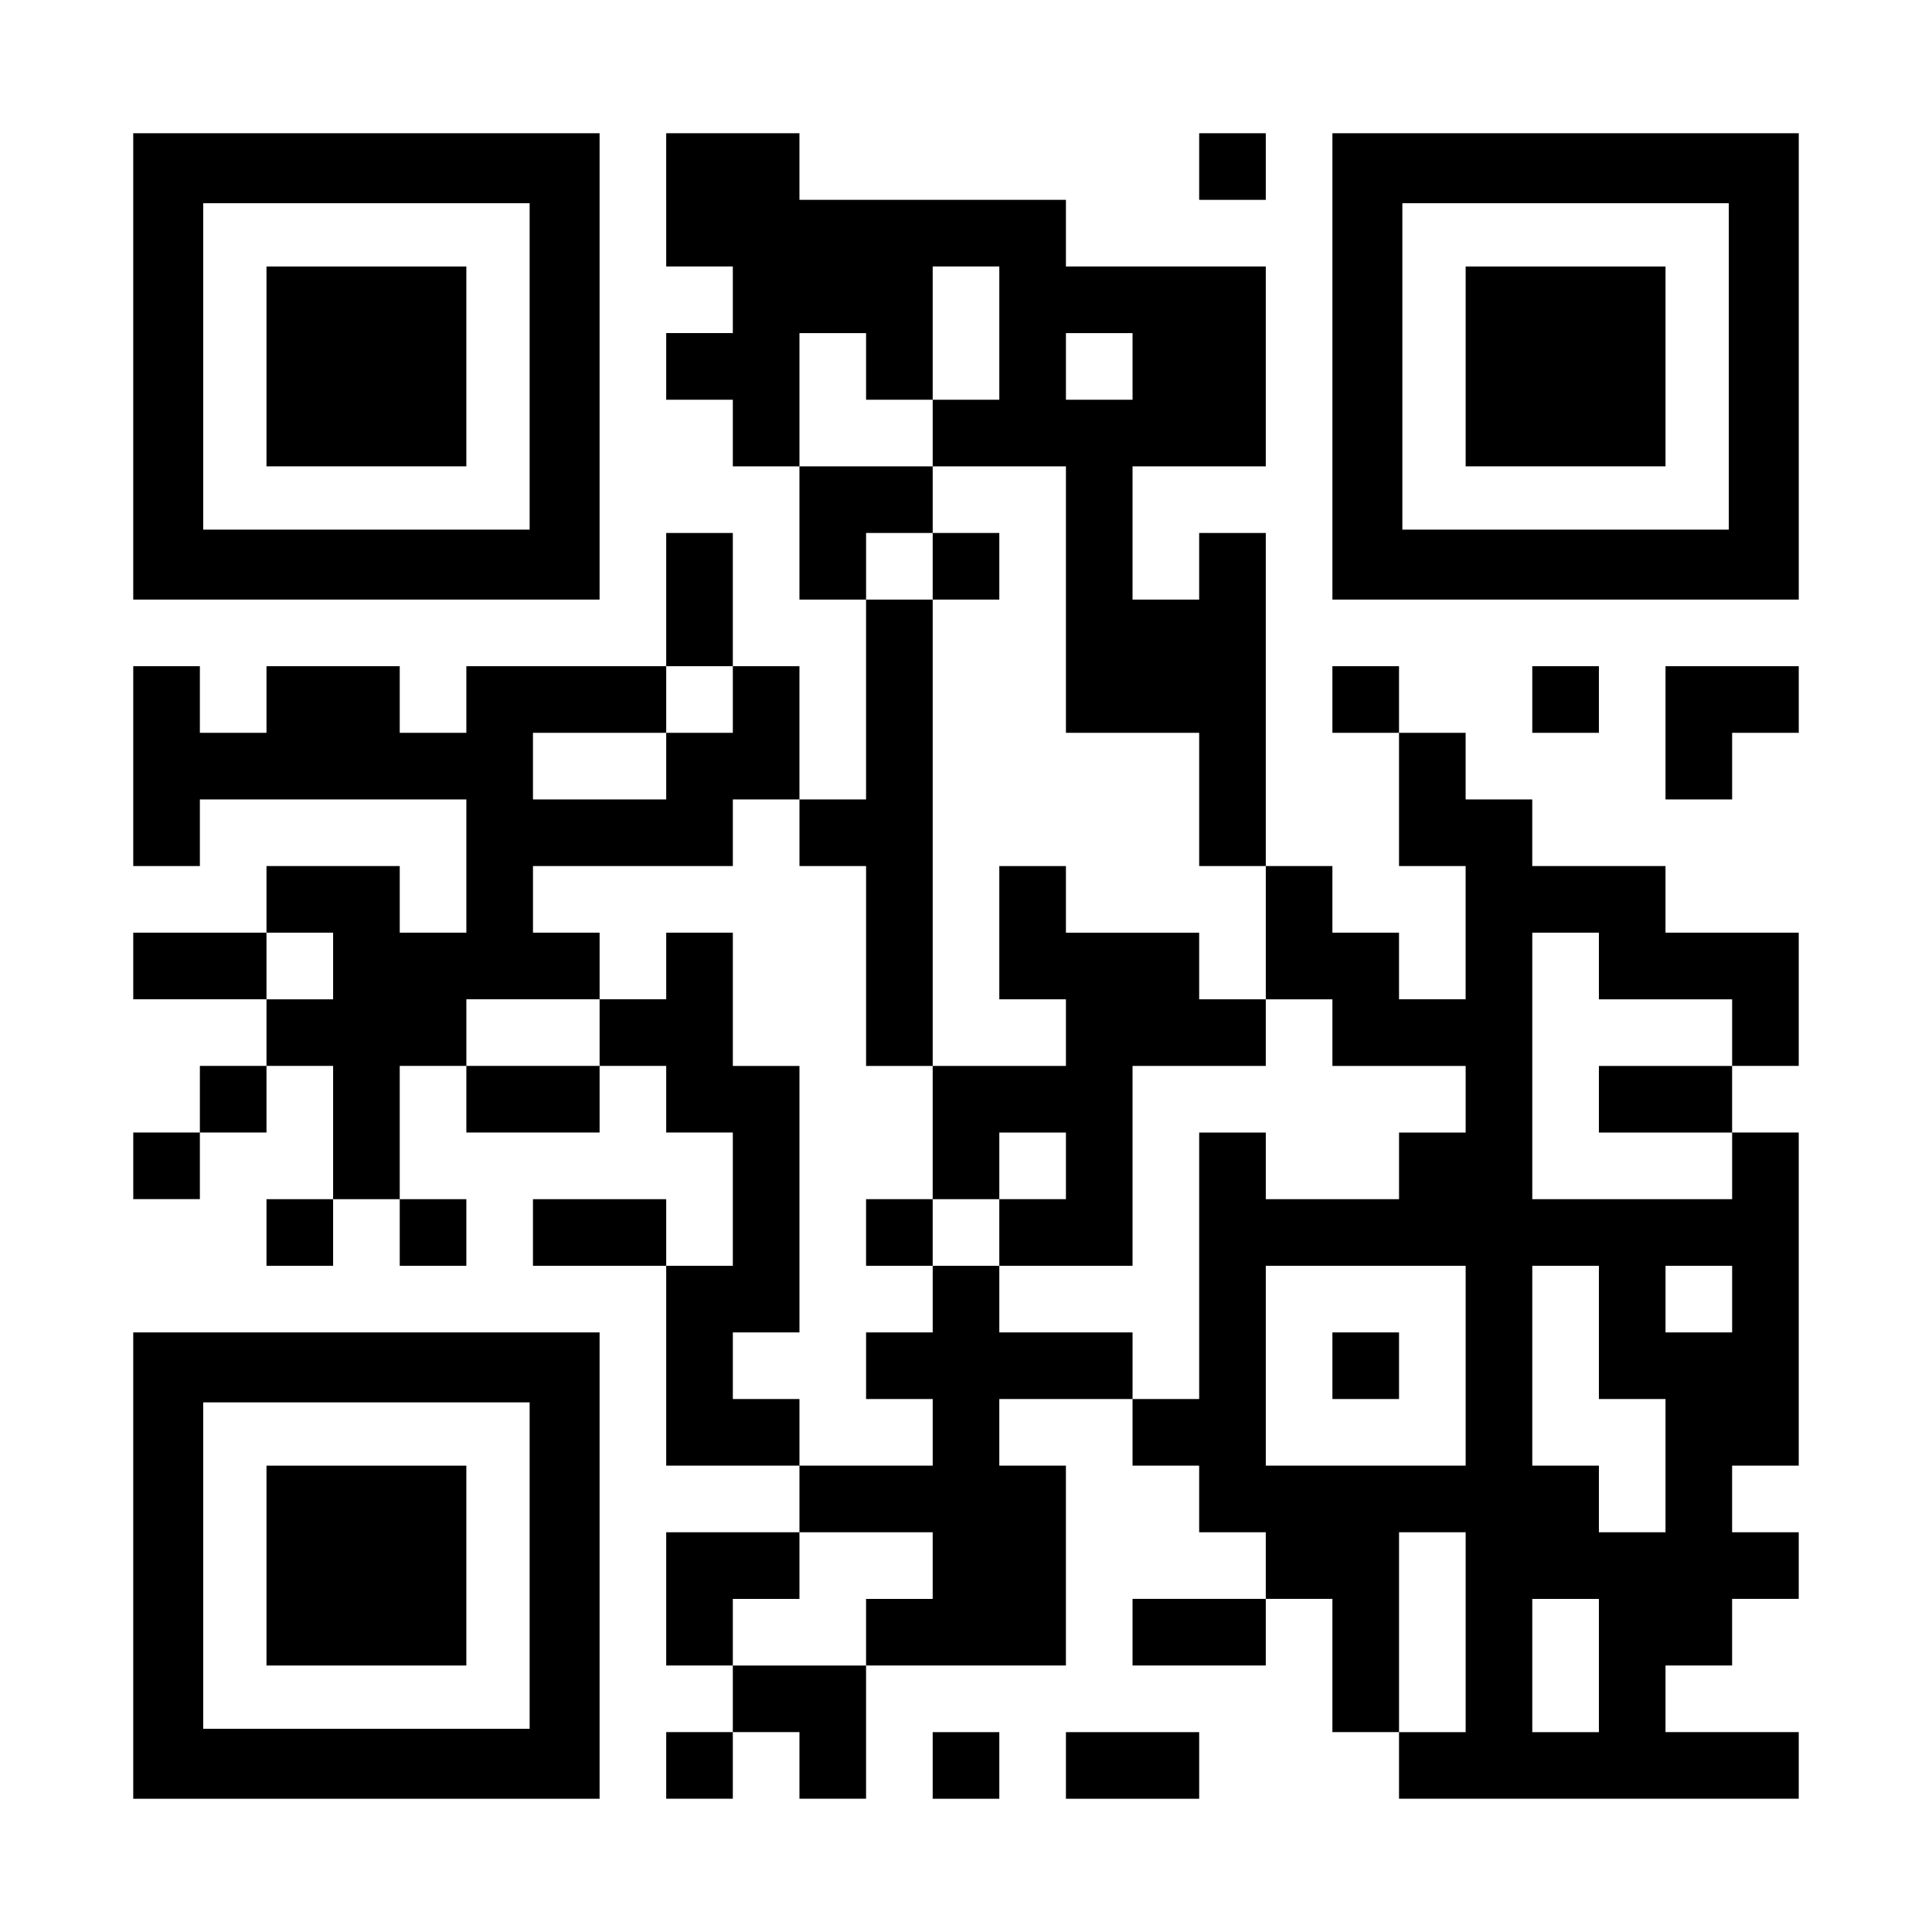 <?xml version="1.0" encoding="UTF-8" standalone="yes"?>
<svg version="1.0" xmlns="http://www.w3.org/2000/svg" width="1160px" height="1160px" viewBox="0 0 1160 1160" preserveAspectRatio="xMidYMid meet">
  <g transform="translate(0,1160) scale(0.1,-0.1)" fill="#000000" stroke="none">
    <path d="M800 9400 l0 -1400 1400 0 1400 0 0 1400 0 1400 -1400 0 -1400 0 0
-1400z m2380 0 l0 -980 -980 0 -980 0 0 980 0 980 980 0 980 0 0 -980z"/>
    <path d="M1600 9400 l0 -600 600 0 600 0 0 600 0 600 -600 0 -600 0 0 -600z"/>
    <path d="M4000 10400 l0 -400 200 0 200 0 0 -200 0 -200 -200 0 -200 0 0 -200
0 -200 200 0 200 0 0 -200 0 -200 200 0 200 0 0 -400 0 -400 200 0 200 0 0
-600 0 -600 -200 0 -200 0 0 400 0 400 -200 0 -200 0 0 400 0 400 -200 0 -200
0 0 -400 0 -400 -600 0 -600 0 0 -200 0 -200 -200 0 -200 0 0 200 0 200 -400
0 -400 0 0 -200 0 -200 -200 0 -200 0 0 200 0 200 -200 0 -200 0 0 -600 0
-600 200 0 200 0 0 200 0 200 800 0 800 0 0 -400 0 -400 -200 0 -200 0 0 200
0 200 -400 0 -400 0 0 -200 0 -200 -400 0 -400 0 0 -200 0 -200 400 0 400 0 0
-200 0 -200 -200 0 -200 0 0 -200 0 -200 -200 0 -200 0 0 -200 0 -200 200 0
200 0 0 200 0 200 200 0 200 0 0 200 0 200 200 0 200 0 0 -400 0 -400 -200 0
-200 0 0 -200 0 -200 200 0 200 0 0 200 0 200 200 0 200 0 0 -200 0 -200 200
0 200 0 0 200 0 200 -200 0 -200 0 0 400 0 400 200 0 200 0 0 -200 0 -200 400
0 400 0 0 200 0 200 200 0 200 0 0 -200 0 -200 200 0 200 0 0 -400 0 -400
-200 0 -200 0 0 200 0 200 -400 0 -400 0 0 -200 0 -200 400 0 400 0 0 -600 0
-600 400 0 400 0 0 -200 0 -200 -400 0 -400 0 0 -400 0 -400 200 0 200 0 0
-200 0 -200 -200 0 -200 0 0 -200 0 -200 200 0 200 0 0 200 0 200 200 0 200 0
0 -200 0 -200 200 0 200 0 0 400 0 400 600 0 600 0 0 600 0 600 -200 0 -200 0
0 200 0 200 400 0 400 0 0 -200 0 -200 200 0 200 0 0 -200 0 -200 200 0 200 0
0 -200 0 -200 -400 0 -400 0 0 -200 0 -200 400 0 400 0 0 200 0 200 200 0 200
0 0 -400 0 -400 200 0 200 0 0 -200 0 -200 1200 0 1200 0 0 200 0 200 -400 0
-400 0 0 200 0 200 200 0 200 0 0 200 0 200 200 0 200 0 0 200 0 200 -200 0
-200 0 0 200 0 200 200 0 200 0 0 1000 0 1000 -200 0 -200 0 0 200 0 200 200
0 200 0 0 400 0 400 -400 0 -400 0 0 200 0 200 -400 0 -400 0 0 200 0 200
-200 0 -200 0 0 200 0 200 -200 0 -200 0 0 200 0 200 -200 0 -200 0 0 -200 0
-200 200 0 200 0 0 -400 0 -400 200 0 200 0 0 -400 0 -400 -200 0 -200 0 0
200 0 200 -200 0 -200 0 0 200 0 200 -200 0 -200 0 0 1000 0 1000 -200 0 -200
0 0 -200 0 -200 -200 0 -200 0 0 400 0 400 400 0 400 0 0 600 0 600 -600 0
-600 0 0 200 0 200 -800 0 -800 0 0 200 0 200 -400 0 -400 0 0 -400z m2000
-800 l0 -400 -200 0 -200 0 0 -200 0 -200 400 0 400 0 0 -800 0 -800 400 0
400 0 0 -400 0 -400 200 0 200 0 0 -400 0 -400 200 0 200 0 0 -200 0 -200 400
0 400 0 0 -200 0 -200 -200 0 -200 0 0 -200 0 -200 -400 0 -400 0 0 200 0 200
-200 0 -200 0 0 -800 0 -800 -200 0 -200 0 0 200 0 200 -400 0 -400 0 0 200 0
200 -200 0 -200 0 0 -200 0 -200 -200 0 -200 0 0 -200 0 -200 200 0 200 0 0
-200 0 -200 -400 0 -400 0 0 200 0 200 -200 0 -200 0 0 200 0 200 200 0 200 0
0 800 0 800 -200 0 -200 0 0 400 0 400 -200 0 -200 0 0 -200 0 -200 -200 0
-200 0 0 -200 0 -200 -400 0 -400 0 0 200 0 200 400 0 400 0 0 200 0 200 -200
0 -200 0 0 200 0 200 600 0 600 0 0 200 0 200 200 0 200 0 0 -200 0 -200 200
0 200 0 0 -600 0 -600 200 0 200 0 0 1400 0 1400 -200 0 -200 0 0 200 0 200
200 0 200 0 0 200 0 200 -400 0 -400 0 0 400 0 400 200 0 200 0 0 -200 0 -200
200 0 200 0 0 400 0 400 200 0 200 0 0 -400z m800 -200 l0 -200 -200 0 -200 0
0 200 0 200 200 0 200 0 0 -200z m-2400 -2000 l0 -200 -200 0 -200 0 0 -200 0
-200 -400 0 -400 0 0 200 0 200 400 0 400 0 0 200 0 200 200 0 200 0 0 -200z
m-2400 -1600 l0 -200 -200 0 -200 0 0 200 0 200 200 0 200 0 0 -200z m7600 0
l0 -200 400 0 400 0 0 -200 0 -200 -400 0 -400 0 0 -200 0 -200 400 0 400 0 0
-200 0 -200 -600 0 -600 0 0 800 0 800 200 0 200 0 0 -200z m-800 -2400 l0
-600 -600 0 -600 0 0 600 0 600 600 0 600 0 0 -600z m800 200 l0 -400 200 0
200 0 0 -400 0 -400 -200 0 -200 0 0 200 0 200 -200 0 -200 0 0 600 0 600 200
0 200 0 0 -400z m800 200 l0 -200 -200 0 -200 0 0 200 0 200 200 0 200 0 0
-200z m-4800 -1600 l0 -200 -200 0 -200 0 0 -200 0 -200 -400 0 -400 0 0 200
0 200 200 0 200 0 0 200 0 200 400 0 400 0 0 -200z m3200 -400 l0 -600 -200 0
-200 0 0 600 0 600 200 0 200 0 0 -600z m800 -200 l0 -400 -200 0 -200 0 0
400 0 400 200 0 200 0 0 -400z"/>
    <path d="M5600 8200 l0 -200 200 0 200 0 0 200 0 200 -200 0 -200 0 0 -200z"/>
    <path d="M6000 6000 l0 -400 200 0 200 0 0 -200 0 -200 -400 0 -400 0 0 -400
0 -400 -200 0 -200 0 0 -200 0 -200 200 0 200 0 0 200 0 200 200 0 200 0 0
-200 0 -200 400 0 400 0 0 600 0 600 400 0 400 0 0 200 0 200 -200 0 -200 0 0
200 0 200 -400 0 -400 0 0 200 0 200 -200 0 -200 0 0 -400z m400 -1400 l0
-200 -200 0 -200 0 0 200 0 200 200 0 200 0 0 -200z"/>
    <path d="M8000 3400 l0 -200 200 0 200 0 0 200 0 200 -200 0 -200 0 0 -200z"/>
    <path d="M7200 10600 l0 -200 200 0 200 0 0 200 0 200 -200 0 -200 0 0 -200z"/>
    <path d="M8000 9400 l0 -1400 1400 0 1400 0 0 1400 0 1400 -1400 0 -1400 0 0
-1400z m2380 0 l0 -980 -980 0 -980 0 0 980 0 980 980 0 980 0 0 -980z"/>
    <path d="M8800 9400 l0 -600 600 0 600 0 0 600 0 600 -600 0 -600 0 0 -600z"/>
    <path d="M9200 7400 l0 -200 200 0 200 0 0 200 0 200 -200 0 -200 0 0 -200z"/>
    <path d="M10000 7200 l0 -400 200 0 200 0 0 200 0 200 200 0 200 0 0 200 0
200 -400 0 -400 0 0 -400z"/>
    <path d="M800 2200 l0 -1400 1400 0 1400 0 0 1400 0 1400 -1400 0 -1400 0 0
-1400z m2380 0 l0 -980 -980 0 -980 0 0 980 0 980 980 0 980 0 0 -980z"/>
    <path d="M1600 2200 l0 -600 600 0 600 0 0 600 0 600 -600 0 -600 0 0 -600z"/>
    <path d="M5600 1000 l0 -200 200 0 200 0 0 200 0 200 -200 0 -200 0 0 -200z"/>
    <path d="M6400 1000 l0 -200 400 0 400 0 0 200 0 200 -400 0 -400 0 0 -200z"/>
  </g>
</svg>